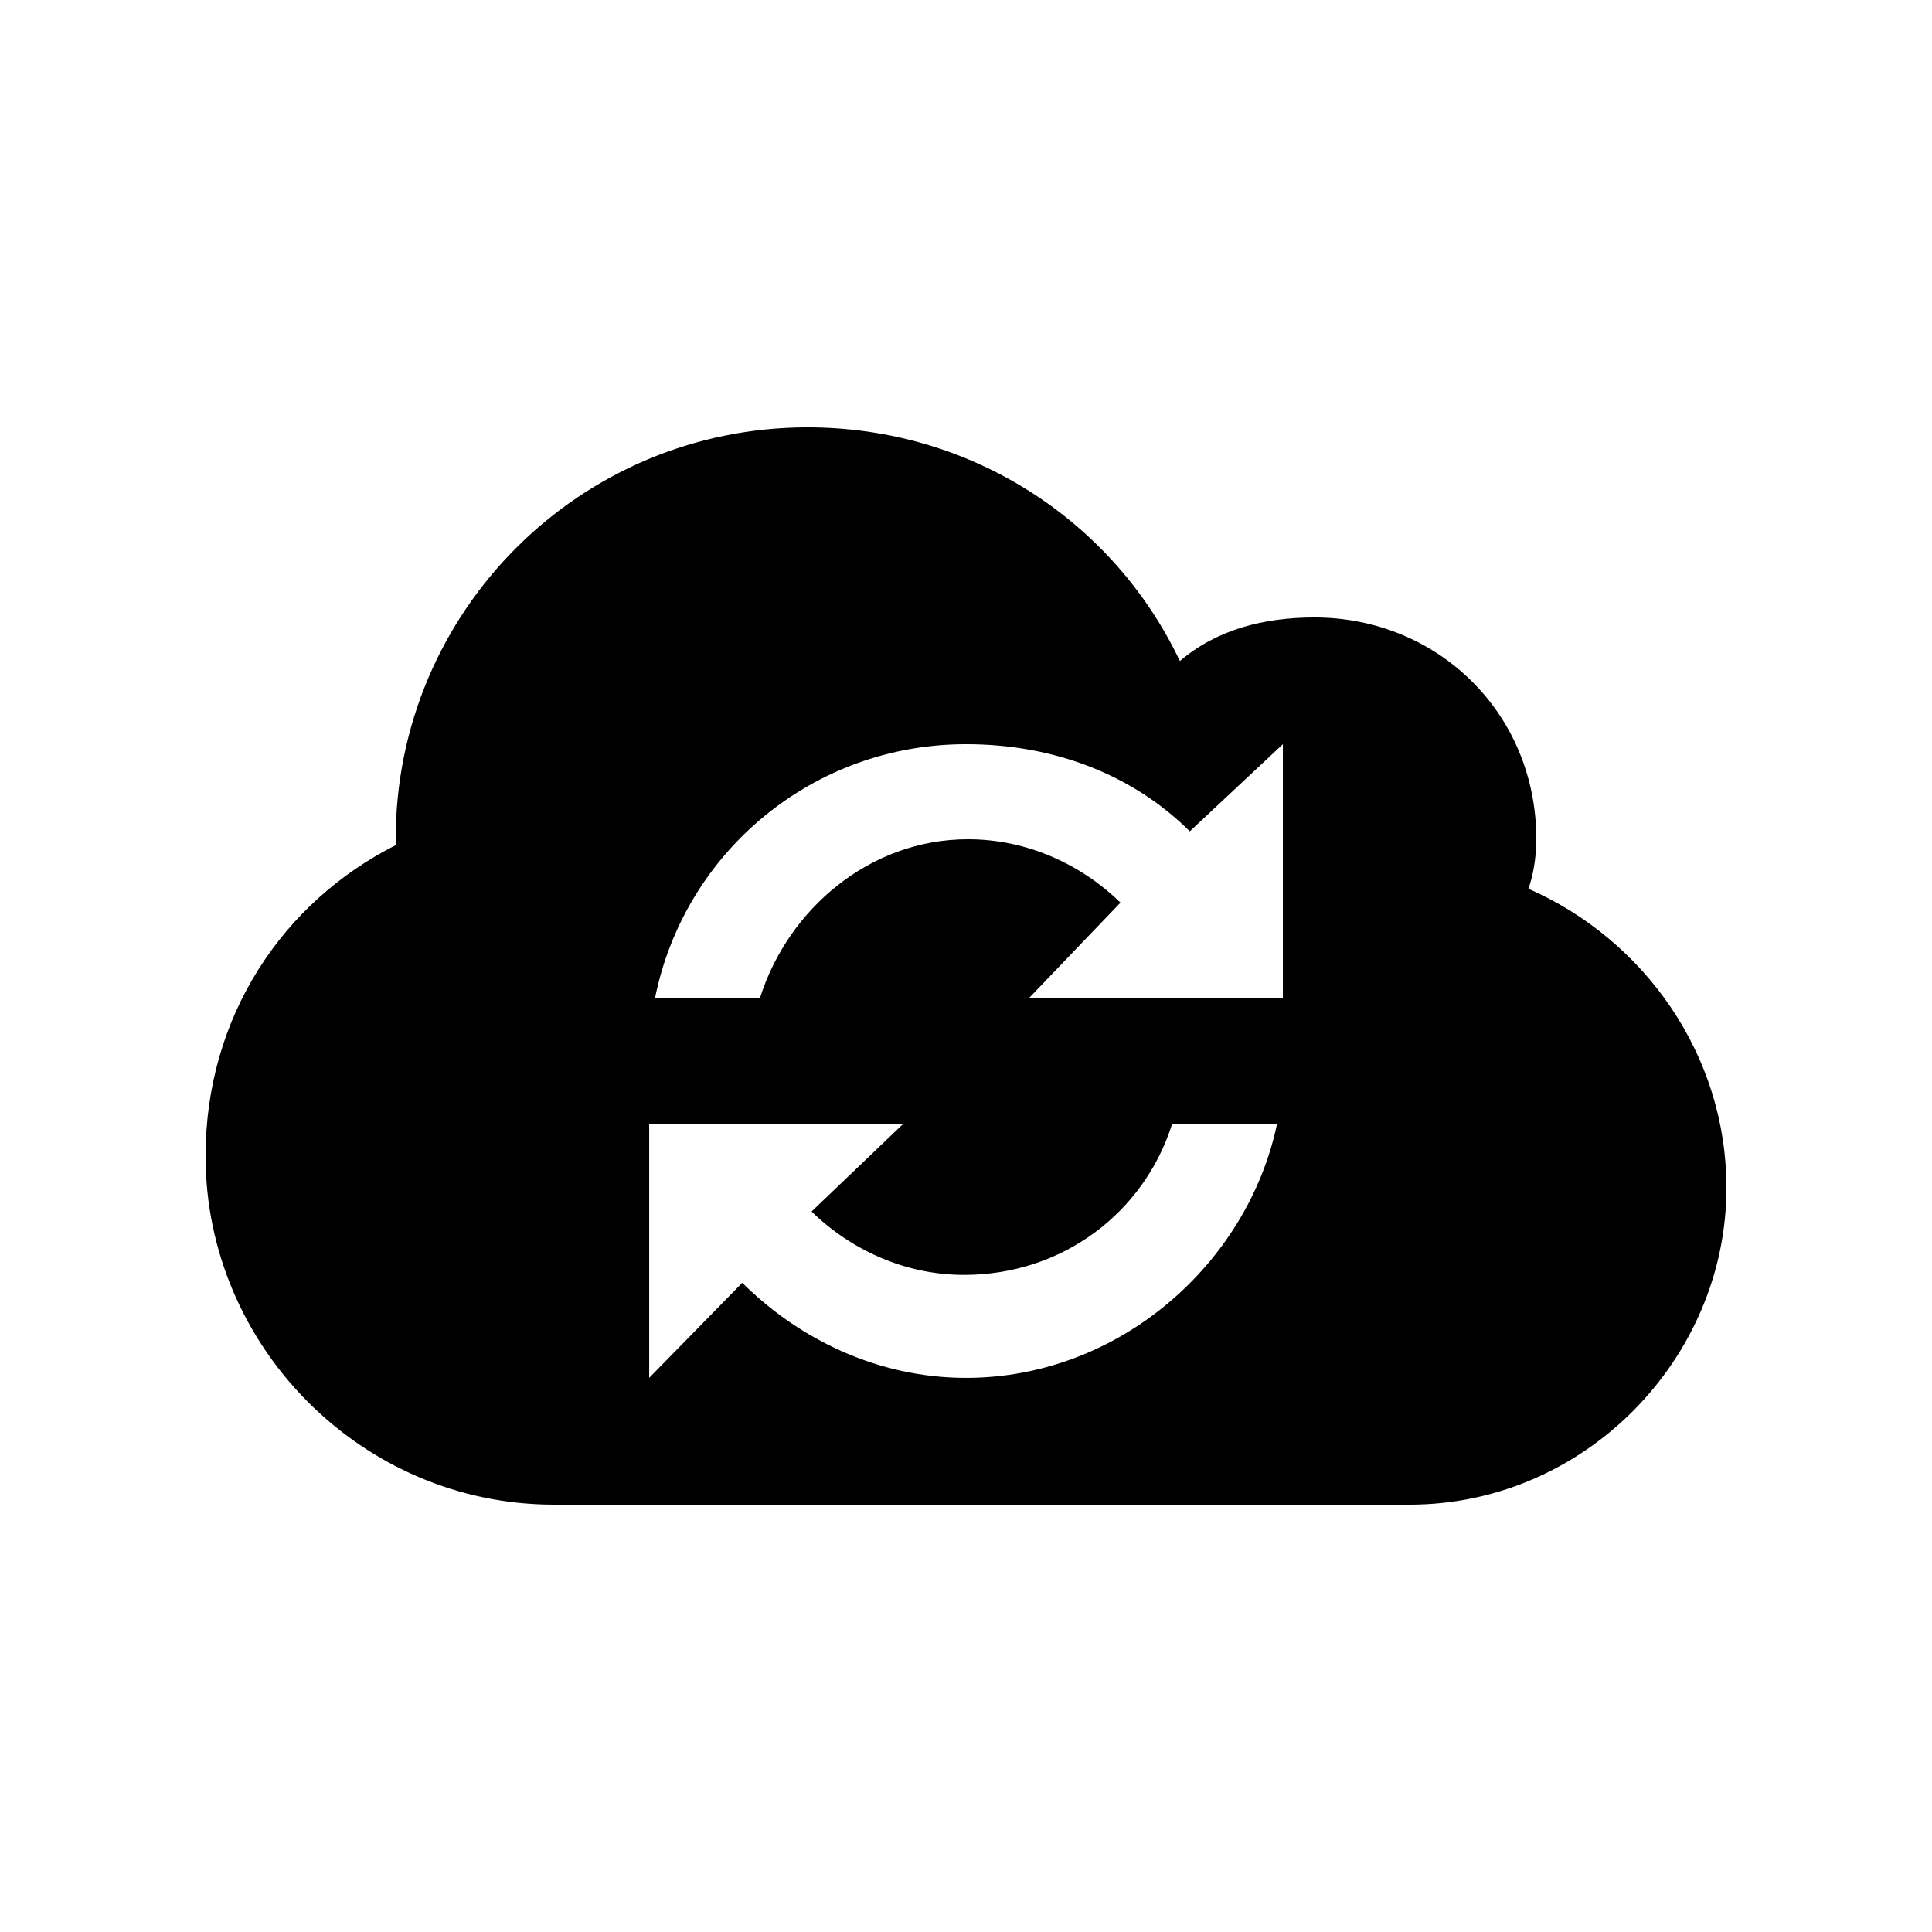 <?xml version="1.0" encoding="UTF-8"?>
<!-- Uploaded to: ICON Repo, www.svgrepo.com, Generator: ICON Repo Mixer Tools -->
<svg fill="#000000" width="800px" height="800px" version="1.1" viewBox="144 144 512 512" xmlns="http://www.w3.org/2000/svg">
 <path d="m358.02 257.25c-60.289 0-109.16 48.703-109.16 109.16 0 0-0.008-0.102 0 1.574-29.957 15.113-50.383 45.449-50.383 82.395 0 50.383 41.352 92.367 92.367 92.367h226.71c46.367 0 83.969-38.625 83.969-83.969 0-35.266-21.781-65.809-52.48-79.246 1.191-3.359 2.098-8.082 2.098-13.121 0-33.59-26.316-58.777-58.777-58.777-13.402 0-25.797 3.148-35.688 11.547-17.516-36.949-55.117-61.93-98.66-61.93zm41.984 83.969c23.176 0 44.07 7.977 59.305 23.09l24.664-23.09v67.176h-67.176l24.141-25.191c-10.363-10.078-24.656-16.793-40.41-16.793-26.012 0-47.633 18.473-55.105 41.984h-27.816c7.828-38.625 41.816-67.176 82.395-67.176zm-83.969 100.76h67.176l-24.141 23.09c10.352 10.078 24.656 16.793 40.41 16.793 26.012 0 47.633-16.375 55.105-39.887h27.816c-7.824 36.945-41.82 67.176-82.395 67.176-23.176 0-44.074-10.078-59.301-25.191l-24.664 25.191v-67.176z"/>
</svg>